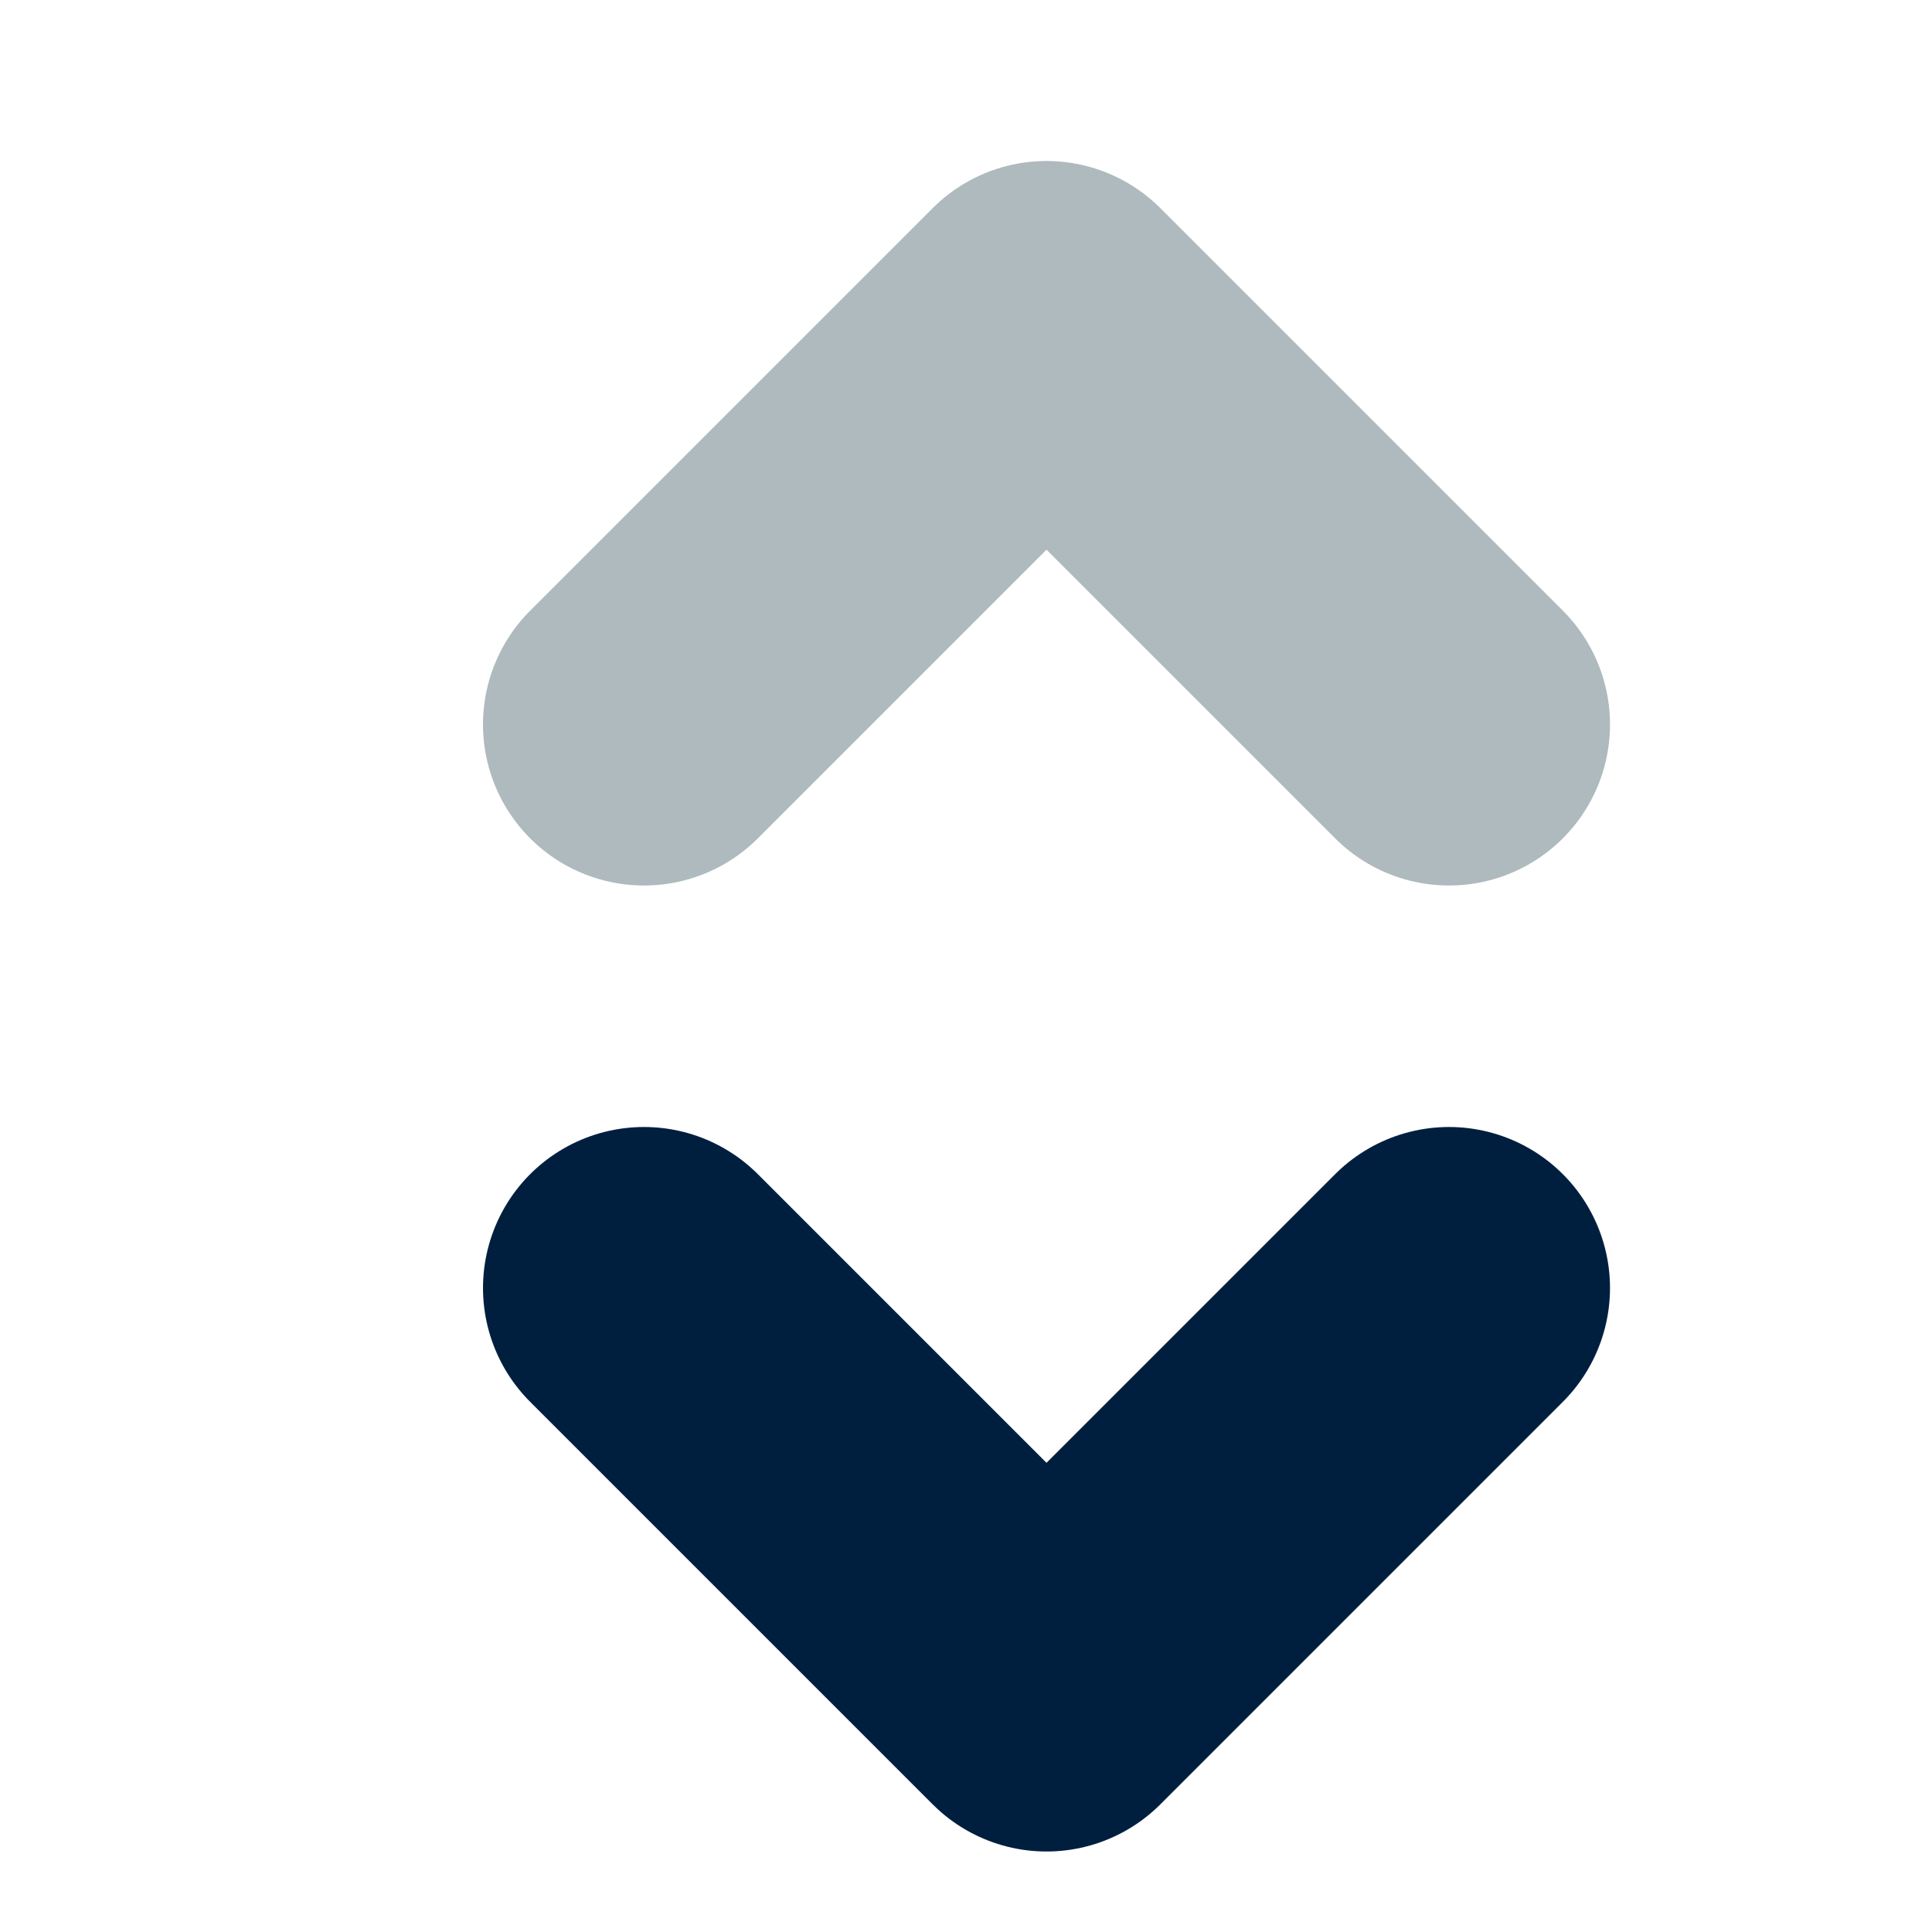 <svg width="12" height="12" viewBox="0 0 12 12" fill="none" xmlns="http://www.w3.org/2000/svg">
<g id="arrow-up-down-fill 2" clip-path="url(#clip0_5971_96533)">
<path id="Vector" d="M4 4.5L6.5 2L9 4.5" stroke="#AEBABE" stroke-width="2" stroke-linecap="round" stroke-linejoin="round"/>
<path id="Vector_2" d="M9 8L6.5 10.5L4 8" stroke="#001F3F" stroke-width="2" stroke-linecap="round" stroke-linejoin="round"/>
</g>
<defs>
<clipPath id="clip0_5971_96533">
<rect width="12" height="12" fill="white" transform="matrix(1 0 0 -1 0 12)"/>
</clipPath>
</defs>
</svg>
